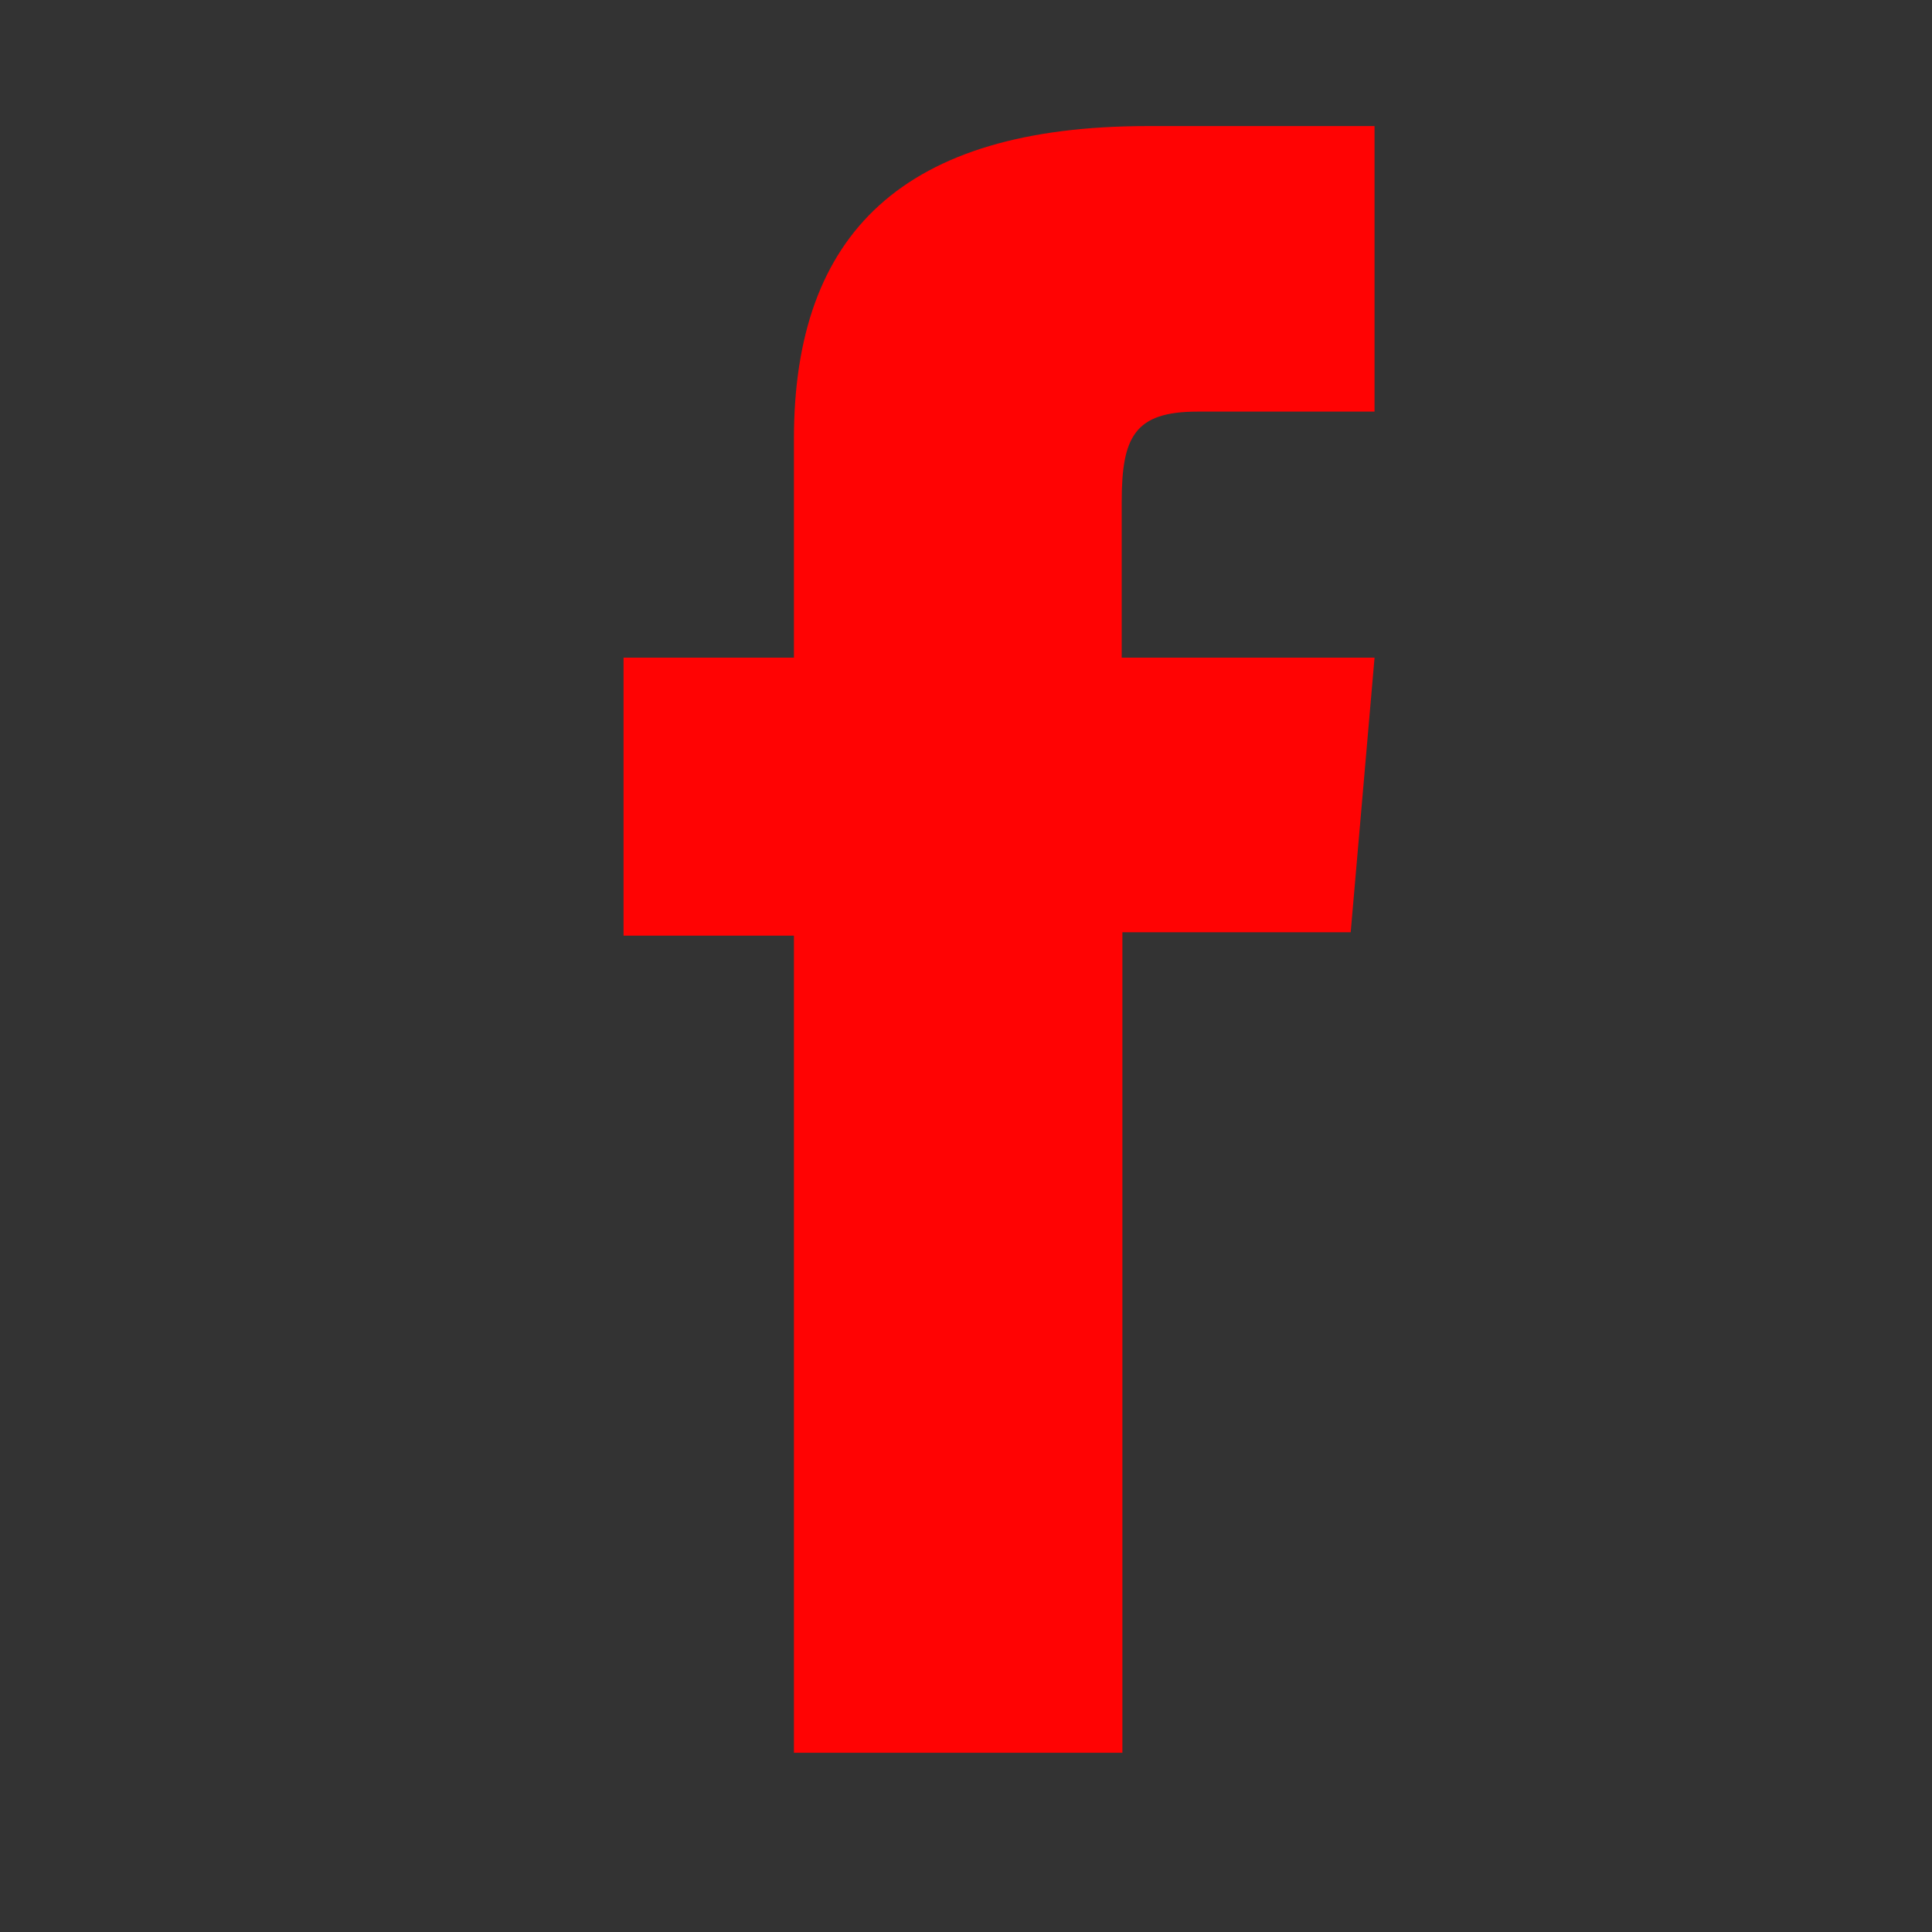 <?xml version="1.0" encoding="utf-8"?>
<!-- Generator: Adobe Illustrator 25.0.1, SVG Export Plug-In . SVG Version: 6.00 Build 0)  -->
<svg version="1.1" id="Layer_1" xmlns="http://www.w3.org/2000/svg" xmlns:xlink="http://www.w3.org/1999/xlink" x="0px" y="0px"
	 viewBox="0 0 28.35 28.35" style="enable-background:new 0 0 28.35 28.35;" xml:space="preserve">
<rect x="0" y="0" width="28.35" height="28.35" fill="#333333" stroke="none"/>
<style type="text/css">
	.st0{fill:#E42321;}
	.st1{fill:#FF0303;}
	.st2{fill:#FFFFFF;}
</style>
<rect x="97.67" y="10.49" class="st0" width="4.08" height="13.21"/>
<g>
	<g>
		<path class="st1" d="M50.9,20.4c1.91,1.23,4.18,1.94,6.62,1.94c8.01,0,12.54-6.77,12.27-12.84c0.84-0.61,1.57-1.37,2.16-2.24
			c-0.78,0.34-1.61,0.58-2.48,0.68c0.89-0.53,1.57-1.38,1.9-2.39c-0.83,0.5-1.76,0.86-2.74,1.05c-0.79-0.84-1.91-1.36-3.15-1.36
			c-2.79,0-4.84,2.6-4.2,5.3c-3.59-0.18-6.77-1.89-8.9-4.51c-1.13,1.94-0.59,4.48,1.33,5.76c-0.71-0.02-1.37-0.22-1.96-0.54
			c-0.05,2,1.39,3.87,3.46,4.29c-0.6,0.17-1.27,0.21-1.95,0.07c0.55,1.72,2.14,2.96,4.03,3C55.48,20.03,53.19,20.66,50.9,20.4"/>
		<path class="st1" d="M11.66,25.72h4.81V13.68h3.35l0.35-4.03h-3.71V7.36c0-0.95,0.19-1.32,1.11-1.32h2.6V1.85h-3.33
			c-3.58,0-5.19,1.57-5.19,4.59v3.21h-2.5v4.08h2.5V25.72z"/>
	</g>
	<g>
		<path class="st1" d="M196.21,8.76c1.33,0,2.42-1.09,2.42-2.44c0-1.35-1.08-2.44-2.42-2.44c-1.33,0-2.42,1.09-2.42,2.44
			C193.79,7.67,194.88,8.76,196.21,8.76"/>
		<path class="st1" d="M204.81,16.76c0-1.85,0.86-2.96,2.49-2.96c1.5,0,2.22,1.06,2.22,2.96v6.93h4.07v-8.36
			c0-3.54-2.01-5.25-4.81-5.25c-2.8,0-3.98,2.18-3.98,2.18v-1.78h-3.92v13.21h3.92V16.76z"/>
		<path class="st1" d="M110.89,2.96c-2.94,0-3.31,0.01-4.47,0.06c-1.15,0.06-1.94,0.24-2.62,0.51c-0.71,0.27-1.32,0.64-1.92,1.25
			c-0.6,0.6-0.98,1.2-1.25,1.92c-0.27,0.69-0.45,1.47-0.51,2.62c-0.05,1.16-0.06,1.53-0.06,4.47c0,2.94,0.01,3.31,0.06,4.47
			c0.06,1.15,0.24,1.94,0.51,2.62c0.27,0.71,0.64,1.32,1.25,1.92c0.6,0.6,1.2,0.97,1.92,1.24c0.68,0.27,1.47,0.45,2.62,0.51
			c1.16,0.05,1.53,0.06,4.47,0.06c2.94,0,3.31-0.01,4.47-0.06c1.15-0.06,1.94-0.24,2.62-0.51c0.71-0.27,1.32-0.64,1.92-1.24
			c0.6-0.6,0.98-1.21,1.25-1.92c0.27-0.68,0.45-1.47,0.51-2.62c0.05-1.16,0.06-1.52,0.06-4.47c0-2.94-0.01-3.31-0.06-4.47
			c-0.06-1.15-0.24-1.93-0.51-2.62c-0.27-0.71-0.64-1.32-1.25-1.92c-0.6-0.6-1.2-0.98-1.92-1.25c-0.68-0.27-1.47-0.45-2.62-0.51
			C114.2,2.97,113.82,2.96,110.89,2.96 M110.89,4.91c2.89,0,3.23,0.01,4.38,0.06c1.06,0.05,1.63,0.22,2.01,0.37
			c0.51,0.2,0.87,0.43,1.25,0.81c0.38,0.38,0.61,0.74,0.81,1.25c0.15,0.38,0.33,0.95,0.37,2.01c0.05,1.14,0.06,1.48,0.06,4.38
			s-0.01,3.23-0.06,4.38c-0.05,1.06-0.22,1.63-0.37,2.01c-0.2,0.51-0.43,0.87-0.81,1.25c-0.38,0.38-0.74,0.61-1.25,0.81
			c-0.38,0.15-0.95,0.33-2.01,0.37c-1.14,0.05-1.48,0.06-4.38,0.06c-2.89,0-3.23-0.01-4.38-0.06c-1.06-0.05-1.63-0.22-2.01-0.37
			c-0.51-0.2-0.87-0.43-1.25-0.81c-0.38-0.38-0.61-0.74-0.81-1.25c-0.15-0.38-0.33-0.95-0.37-2.01c-0.05-1.14-0.06-1.48-0.06-4.38
			s0.01-3.23,0.06-4.38c0.05-1.06,0.22-1.63,0.37-2.01c0.2-0.51,0.43-0.87,0.81-1.25c0.38-0.38,0.74-0.61,1.25-0.81
			c0.38-0.15,0.95-0.32,2.01-0.37C107.65,4.92,107.99,4.91,110.89,4.91"/>
		<path class="st1" d="M110.89,17.39c-1.99,0-3.61-1.61-3.61-3.61c0-2,1.62-3.61,3.61-3.61c1.99,0,3.61,1.61,3.61,3.61
			C114.5,15.78,112.88,17.39,110.89,17.39 M110.89,8.23c-3.07,0-5.56,2.49-5.56,5.56c0,3.07,2.49,5.56,5.56,5.56
			c3.07,0,5.56-2.49,5.56-5.56C116.45,10.71,113.96,8.23,110.89,8.23"/>
		<path class="st1" d="M117.97,8.01c0,0.72-0.58,1.3-1.3,1.3s-1.3-0.58-1.3-1.3c0-0.72,0.58-1.3,1.3-1.3S117.97,7.29,117.97,8.01"/>
		<path class="st1" d="M171.31,8.25c-0.29-1.1-1.15-1.96-2.24-2.25c-1.97-0.54-9.88-0.54-9.88-0.54s-7.91,0-9.88,0.54
			c-1.08,0.29-1.95,1.15-2.23,2.25c-0.53,1.99-0.53,6.13-0.53,6.13s0,4.14,0.53,6.13c0.29,1.1,1.15,1.96,2.23,2.25
			c1.97,0.53,9.88,0.53,9.88,0.53s7.91,0,9.88-0.53c1.09-0.29,1.95-1.15,2.24-2.25c0.53-1.99,0.53-6.13,0.53-6.13
			S171.84,10.23,171.31,8.25"/>
	</g>
</g>
<polygon class="st2" points="60.09,18.13 60.09,10.62 66.7,14.38 "/>
</svg>

